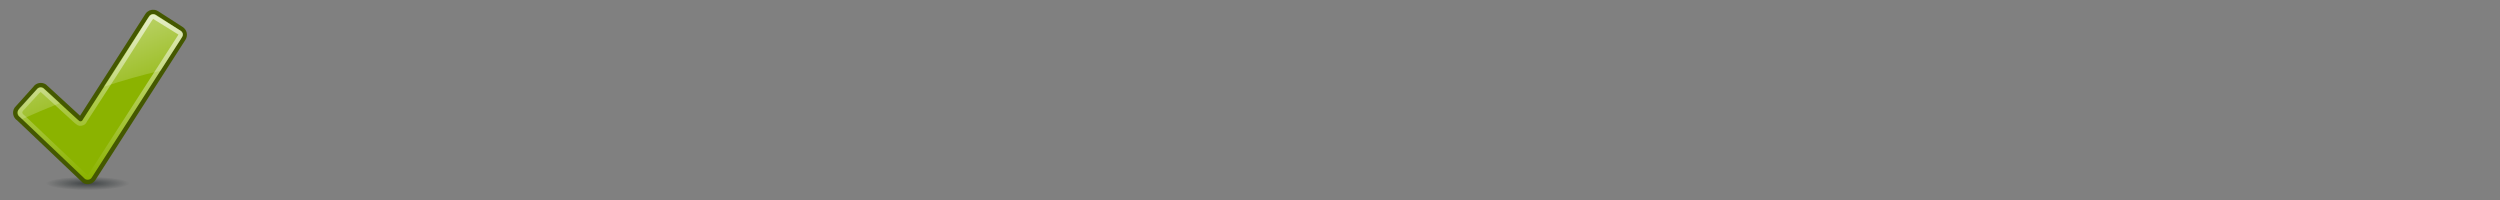 <?xml version="1.0" encoding="UTF-8" standalone="no"?>
<!--part of the rodentia icon theme by sixsixfive released under CC0 (https://creativecommons.org/publicdomain/zero/1.0/) on openclipart-->
<svg xmlns="http://www.w3.org/2000/svg" xmlns:xlink="http://www.w3.org/1999/xlink" viewBox="0 0 600 48">
 <rect x="0" y="0" width="600" height="48" fill="#808080" stroke="none"/>
 <defs id="0">
  <linearGradient id="2">
   <stop id="9" stop-color="#2e3436"/>
   <stop id="A" offset="1" stop-color="#2e3436" stop-opacity="0"/>
  </linearGradient>
  <linearGradient id="3">
   <stop id="B" stop-color="#fff"/>
   <stop id="C" offset="1" stop-color="#fff" stop-opacity="0"/>
  </linearGradient>
  <linearGradient id="4">
   <stop id="D" stop-color="#fff" stop-opacity="0.8"/>
   <stop id="E" offset="1" stop-color="#fff" stop-opacity="0"/>
  </linearGradient>
  <radialGradient cx="20.687" cy="46.616" r="12.228" id="5" xlink:href="#2" gradientUnits="userSpaceOnUse" gradientTransform="matrix(0.82,0,0,0.134,4.442,38.875)"/>
  <linearGradient y1="4.55" x2="0" y2="44.23" id="6" xlink:href="#4" gradientUnits="userSpaceOnUse"/>
  <linearGradient x1="18.389" y1="-12.905" x2="34.681" y2="29.688" id="7" xlink:href="#3" gradientUnits="userSpaceOnUse"/>
 </defs>
 <g id="1">
  <g transform="translate(-0.367,-1.104)" id="8">
   <path d="m 31.447,45.129 c 0,0.906 -4.492,1.641 -10.032,1.641 -5.541,0 -10.032,-0.734 -10.032,-1.641 0,-0.906 4.492,-1.641 10.032,-1.641 5.541,0 10.032,0.734 10.032,1.641 l 0,0 z" id="F" opacity="0.8" fill="url(#5)"/>
   <path d="M 37.395,3.993 C 36.752,3.881 36.085,4.153 35.709,4.739 L 19.687,29.698 11.077,21.8 C 10.296,21.299 9.262,21.513 8.76,22.294 l -4.462,4.963 c -0.501,0.781 -0.274,1.816 0.507,2.317 0,0 15.685,14.933 15.705,14.944 0.183,0.118 0.379,0.184 0.579,0.224 0.655,0.13 1.354,-0.133 1.738,-0.731 L 44.435,10.352 C 44.936,9.571 44.709,8.536 43.928,8.035 L 38.026,4.232 C 37.831,4.107 37.61,4.03 37.395,3.993 z" id="G" fill="#8bb300" stroke="#445800" stroke-linejoin="round" stroke-linecap="round" stroke-width="1.061"/>
   <path d="m 37,5.094 c -0.222,0.069 -0.368,0.294 -0.688,0.75 l -8.125,12.719 -7.25,11.188 c -0.075,0.066 -0.114,0.155 -0.156,0.25 -0.042,0.095 -0.095,0.183 -0.156,0.281 -0.122,0.197 -0.312,0.389 -0.75,0.469 -0.306,0.056 -0.455,0.033 -0.625,-0.062 -0.17,-0.096 -0.339,-0.263 -0.656,-0.5 L 11,23.25 c -0.211,-0.196 -0.367,-0.338 -0.5,-0.438 -0.133,-0.099 -0.255,-0.151 -0.375,-0.156 -0.12,-0.005 -0.23,0.043 -0.344,0.125 C 9.668,22.864 9.544,22.977 9.375,23.125 l -3.531,3.844 c -0.476,0.443 -0.695,0.828 -0.656,1.219 0.038,0.391 0.318,0.734 0.844,1.125 0,0 3.557,3.392 7.125,6.781 1.784,1.695 3.566,3.384 4.906,4.656 0.67,0.636 1.233,1.16 1.625,1.531 0.196,0.186 0.363,0.338 0.469,0.438 0.053,0.05 0.097,0.099 0.125,0.125 0.014,0.013 0.024,0.024 0.031,0.031 0.001,9.44e-4 0.031,-4.3e-5 0.031,0 0.081,0.052 0.089,0.094 0.188,0.188 0.099,0.093 0.256,0.234 0.625,0.531 0.14,0.112 0.327,0.128 0.469,0.062 0.142,-0.066 0.255,-0.194 0.375,-0.344 0.24,-0.3 0.448,-0.693 0.625,-0.969 L 43.406,10.062 C 43.524,9.879 43.63,9.714 43.688,9.594 43.745,9.474 43.775,9.386 43.75,9.281 43.725,9.176 43.636,9.084 43.531,9 43.427,8.916 43.31,8.837 43.125,8.719 c -0.01,-0.002 -0.021,-0.002 -0.031,0 L 37.812,5.438 C 37.622,5.316 37.502,5.215 37.375,5.156 37.248,5.097 37.115,5.058 37,5.094 z" id="H" opacity="0.8" fill="none" stroke="url(#6)" stroke-linejoin="round" stroke-linecap="round" stroke-width="1.061"/>
   <path d="M 36.969,4.5 C 36.635,4.54 36.327,4.717 36.125,5.031 L 25.25,21.938 c 4.539,-1.517 9.095,-2.803 13.656,-3.875 l 5.125,-8 c 0.357,-0.557 0.18,-1.269 -0.375,-1.625 L 37.75,4.625 C 37.638,4.553 37.499,4.532 37.312,4.5 37.2,4.481 37.08,4.487 36.969,4.5 z M 9.875,22.062 c -0.285,0.061 -0.545,0.23 -0.719,0.5 C 9.147,22.584 9.137,22.605 9.125,22.625 l -4.406,4.906 c -0.006,0.01 0.006,0.022 0,0.031 -0.334,0.552 -0.17,1.244 0.375,1.594 0.022,0.009 0.042,0.019 0.062,0.031 0,0 0.497,0.467 0.531,0.5 3.019,-1.352 6.036,-2.634 9.062,-3.844 l -3.969,-3.625 c -0.01,-0.006 -0.021,0.006 -0.031,0 -0.28,-0.17 -0.59,-0.217 -0.875,-0.156 z" id="I" opacity="0.8" fill="url(#7)" stroke-width="1.061"/>
  </g>
 </g>
</svg>

